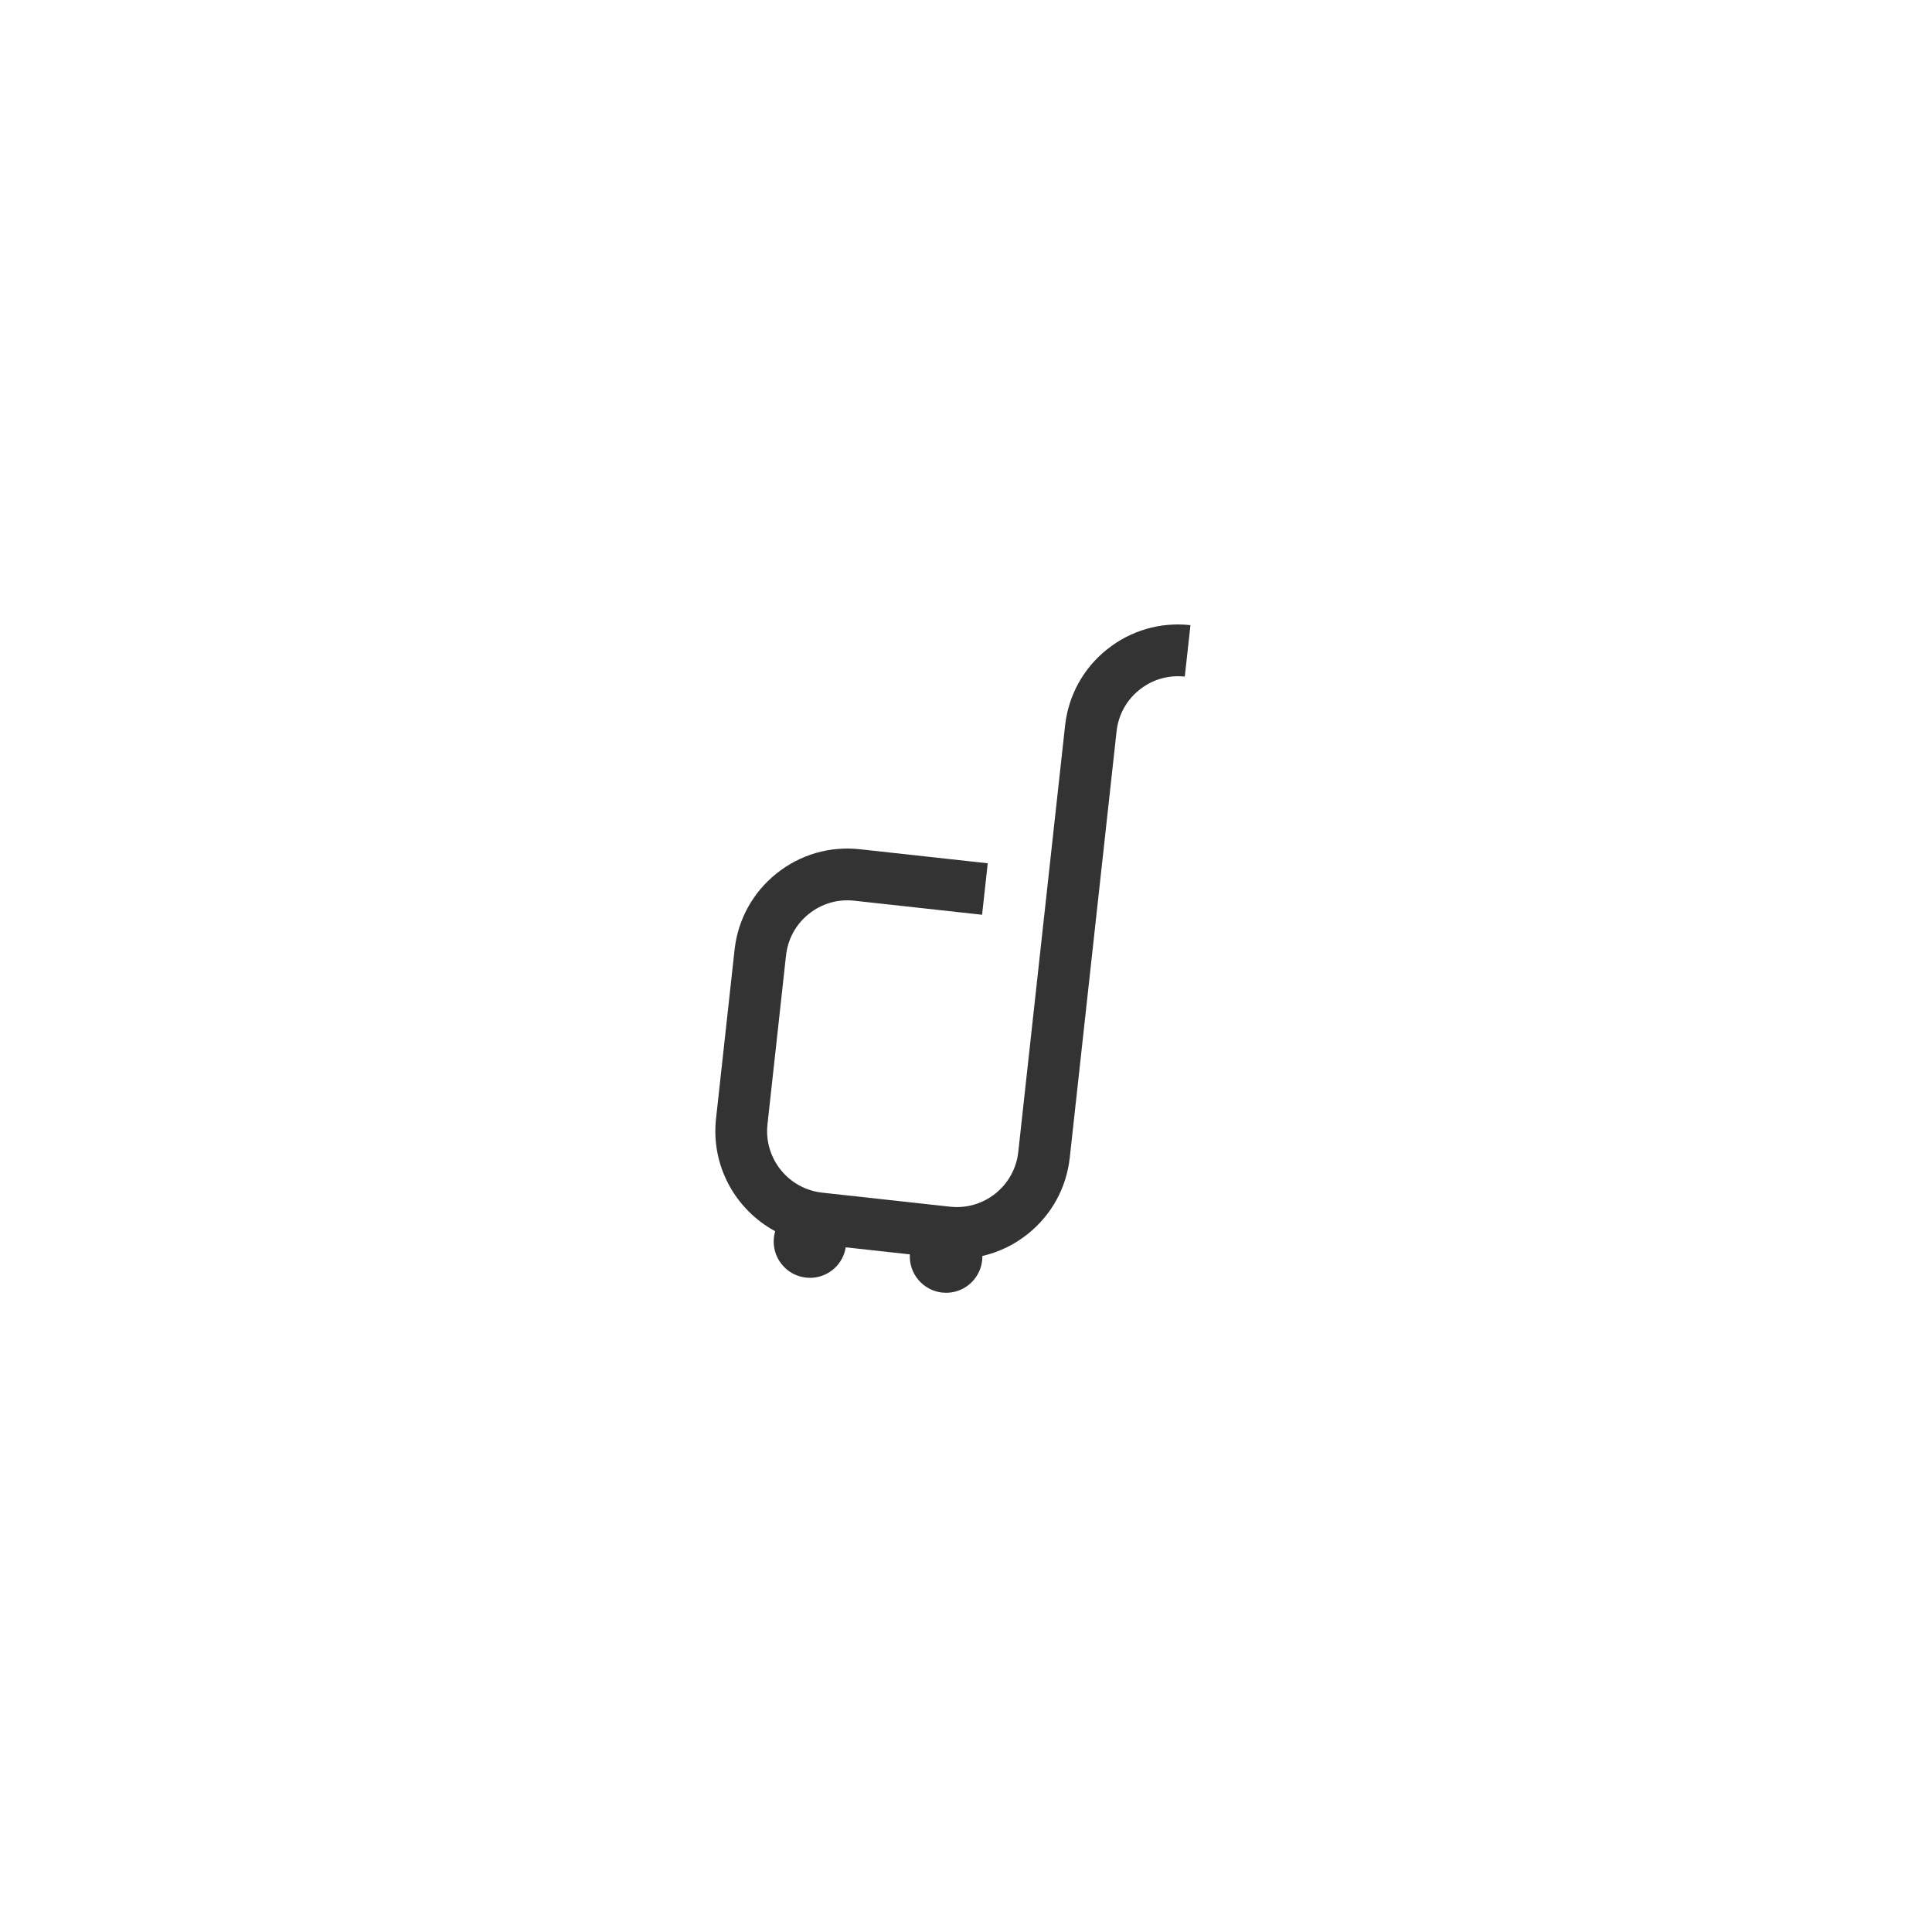 <?xml version="1.0" encoding="UTF-8"?><svg id="a" xmlns="http://www.w3.org/2000/svg" width="1080" height="1080" viewBox="0 0 1080 1080"><defs><style>.b{fill:#333;}</style></defs><path class="b" d="M618.77,363.05c-13.23,10.62-21.54,25.75-23.39,42.61l-26.16,238.29c-1.01,9.18-5.53,17.42-12.73,23.2s-16.23,8.41-25.41,7.4l-71.46-7.85c-18.95-2.08-32.68-19.19-30.6-38.14l10.37-94.46c1.01-9.18,5.53-17.42,12.73-23.2,7.2-5.78,16.23-8.41,25.41-7.4l71.46,7.85,3.16-28.77-71.46-7.85c-16.86-1.85-33.44,2.98-46.67,13.59-13.23,10.62-21.54,25.75-23.39,42.61l-10.37,94.46c-2.9,26.46,10.97,50.95,33.08,62.87-.34,1.14-.59,2.33-.72,3.56-.59,5.38.95,10.67,4.34,14.9s8.22,6.88,13.6,7.47c.75.08,1.5.12,2.25.12,4.59,0,9.01-1.55,12.65-4.46,3.96-3.17,6.51-7.62,7.31-12.59l35.86,3.94c-.64,10.7,7.25,20.17,18.03,21.35.75.08,1.5.12,2.25.12,4.59,0,9.01-1.55,12.65-4.46,4.22-3.39,6.88-8.22,7.47-13.6.09-.84.13-1.68.11-2.51,9.21-2.11,17.89-6.28,25.48-12.37,13.23-10.62,21.54-25.75,23.39-42.61l26.16-238.29c1.01-9.18,5.53-17.42,12.73-23.2,7.2-5.78,16.23-8.41,25.41-7.4l3.16-28.77c-16.86-1.85-33.44,2.98-46.67,13.59Z"/></svg>